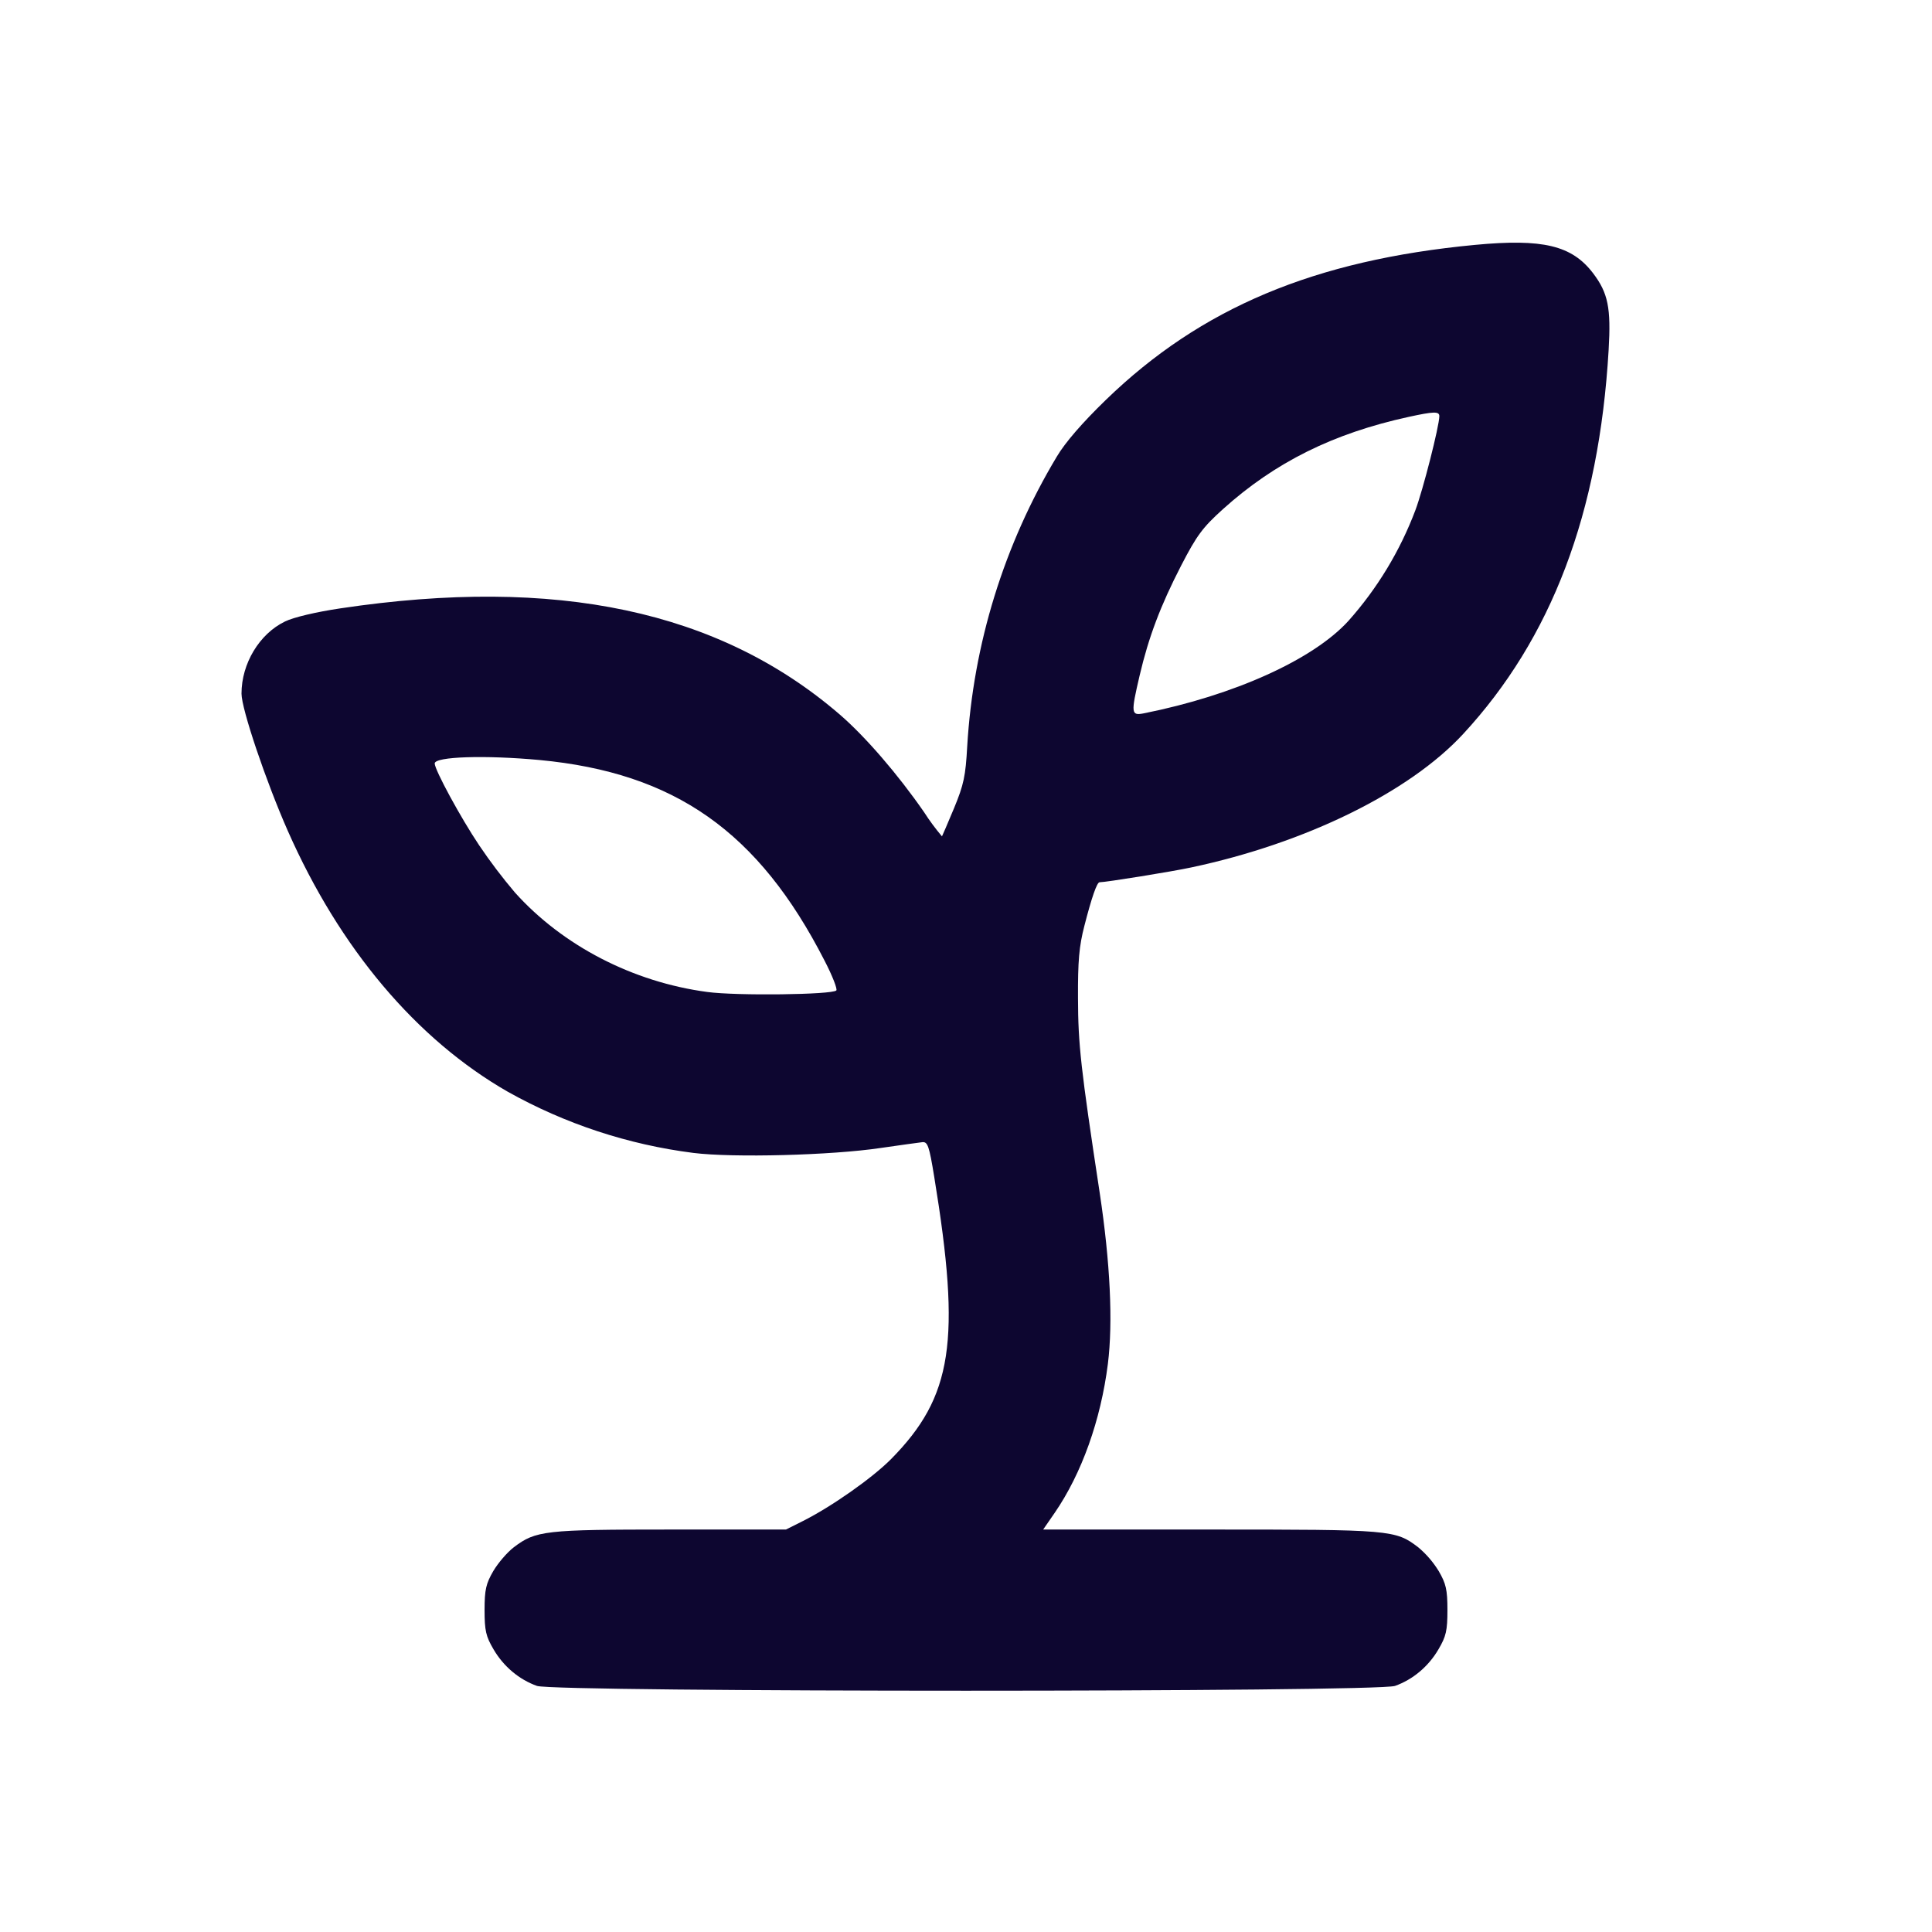<svg width="32" height="32" viewBox="0 0 32 32" fill="none" xmlns="http://www.w3.org/2000/svg">
<path d="M24.431 4.056C25.555 3.95 26.034 4.064 26.386 4.525C26.635 4.853 26.685 5.1 26.644 5.797C26.485 8.503 25.7 10.573 24.232 12.16C23.34 13.123 21.623 13.966 19.733 14.367C19.404 14.438 18.315 14.613 18.212 14.613C18.169 14.613 18.082 14.862 17.961 15.334C17.873 15.672 17.852 15.921 17.855 16.534C17.857 17.296 17.9 17.69 18.215 19.76C18.389 20.915 18.436 21.9 18.35 22.59C18.232 23.523 17.916 24.406 17.47 25.056L17.278 25.334H20.044C23.044 25.334 23.112 25.339 23.49 25.628C23.623 25.739 23.738 25.873 23.829 26.021C23.95 26.229 23.974 26.328 23.974 26.667C23.974 27.008 23.952 27.104 23.825 27.319C23.659 27.603 23.401 27.819 23.106 27.924C22.801 28.03 9.199 28.03 8.894 27.924C8.599 27.819 8.341 27.603 8.175 27.319C8.048 27.104 8.026 27.008 8.026 26.667C8.026 26.328 8.05 26.229 8.171 26.021C8.25 25.887 8.403 25.709 8.51 25.628C8.873 25.351 9.025 25.334 11.104 25.334H13.018L13.295 25.195C13.774 24.955 14.447 24.481 14.758 24.168C15.779 23.133 15.92 22.214 15.474 19.494C15.39 18.977 15.365 18.909 15.276 18.918C15.219 18.924 14.909 18.968 14.587 19.014C13.771 19.136 12.144 19.178 11.485 19.096C10.405 18.959 9.361 18.615 8.411 18.083C6.898 17.216 5.627 15.71 4.767 13.762C4.405 12.942 4 11.742 4 11.489C4 10.991 4.296 10.499 4.72 10.294C4.862 10.224 5.237 10.136 5.64 10.076C9.217 9.541 11.909 10.113 13.906 11.832C14.33 12.197 14.873 12.826 15.307 13.454C15.396 13.593 15.495 13.726 15.602 13.853C15.608 13.844 15.698 13.635 15.802 13.386C15.963 12.997 15.993 12.853 16.02 12.364C16.12 10.667 16.63 9.02 17.504 7.563C17.642 7.33 17.924 7.004 18.318 6.622C19.892 5.098 21.772 4.308 24.431 4.056ZM8.934 12.588C8.034 12.505 7.201 12.531 7.2 12.645C7.2 12.752 7.632 13.548 7.938 14.003C8.12 14.273 8.318 14.534 8.529 14.783C9.321 15.665 10.484 16.266 11.713 16.43C12.2 16.496 13.781 16.476 13.852 16.405C13.873 16.384 13.787 16.161 13.657 15.911C12.564 13.775 11.177 12.799 8.934 12.588ZM23.84 6.893C23.84 6.812 23.749 6.814 23.332 6.905C22.084 7.177 21.119 7.656 20.256 8.433C19.919 8.737 19.822 8.868 19.564 9.367C19.223 10.028 19.025 10.551 18.876 11.188C18.729 11.818 18.733 11.856 18.946 11.815C20.442 11.516 21.751 10.925 22.335 10.283C22.813 9.746 23.188 9.126 23.442 8.454C23.569 8.118 23.838 7.061 23.84 6.893Z" fill="#0D0630"/>
</svg>
